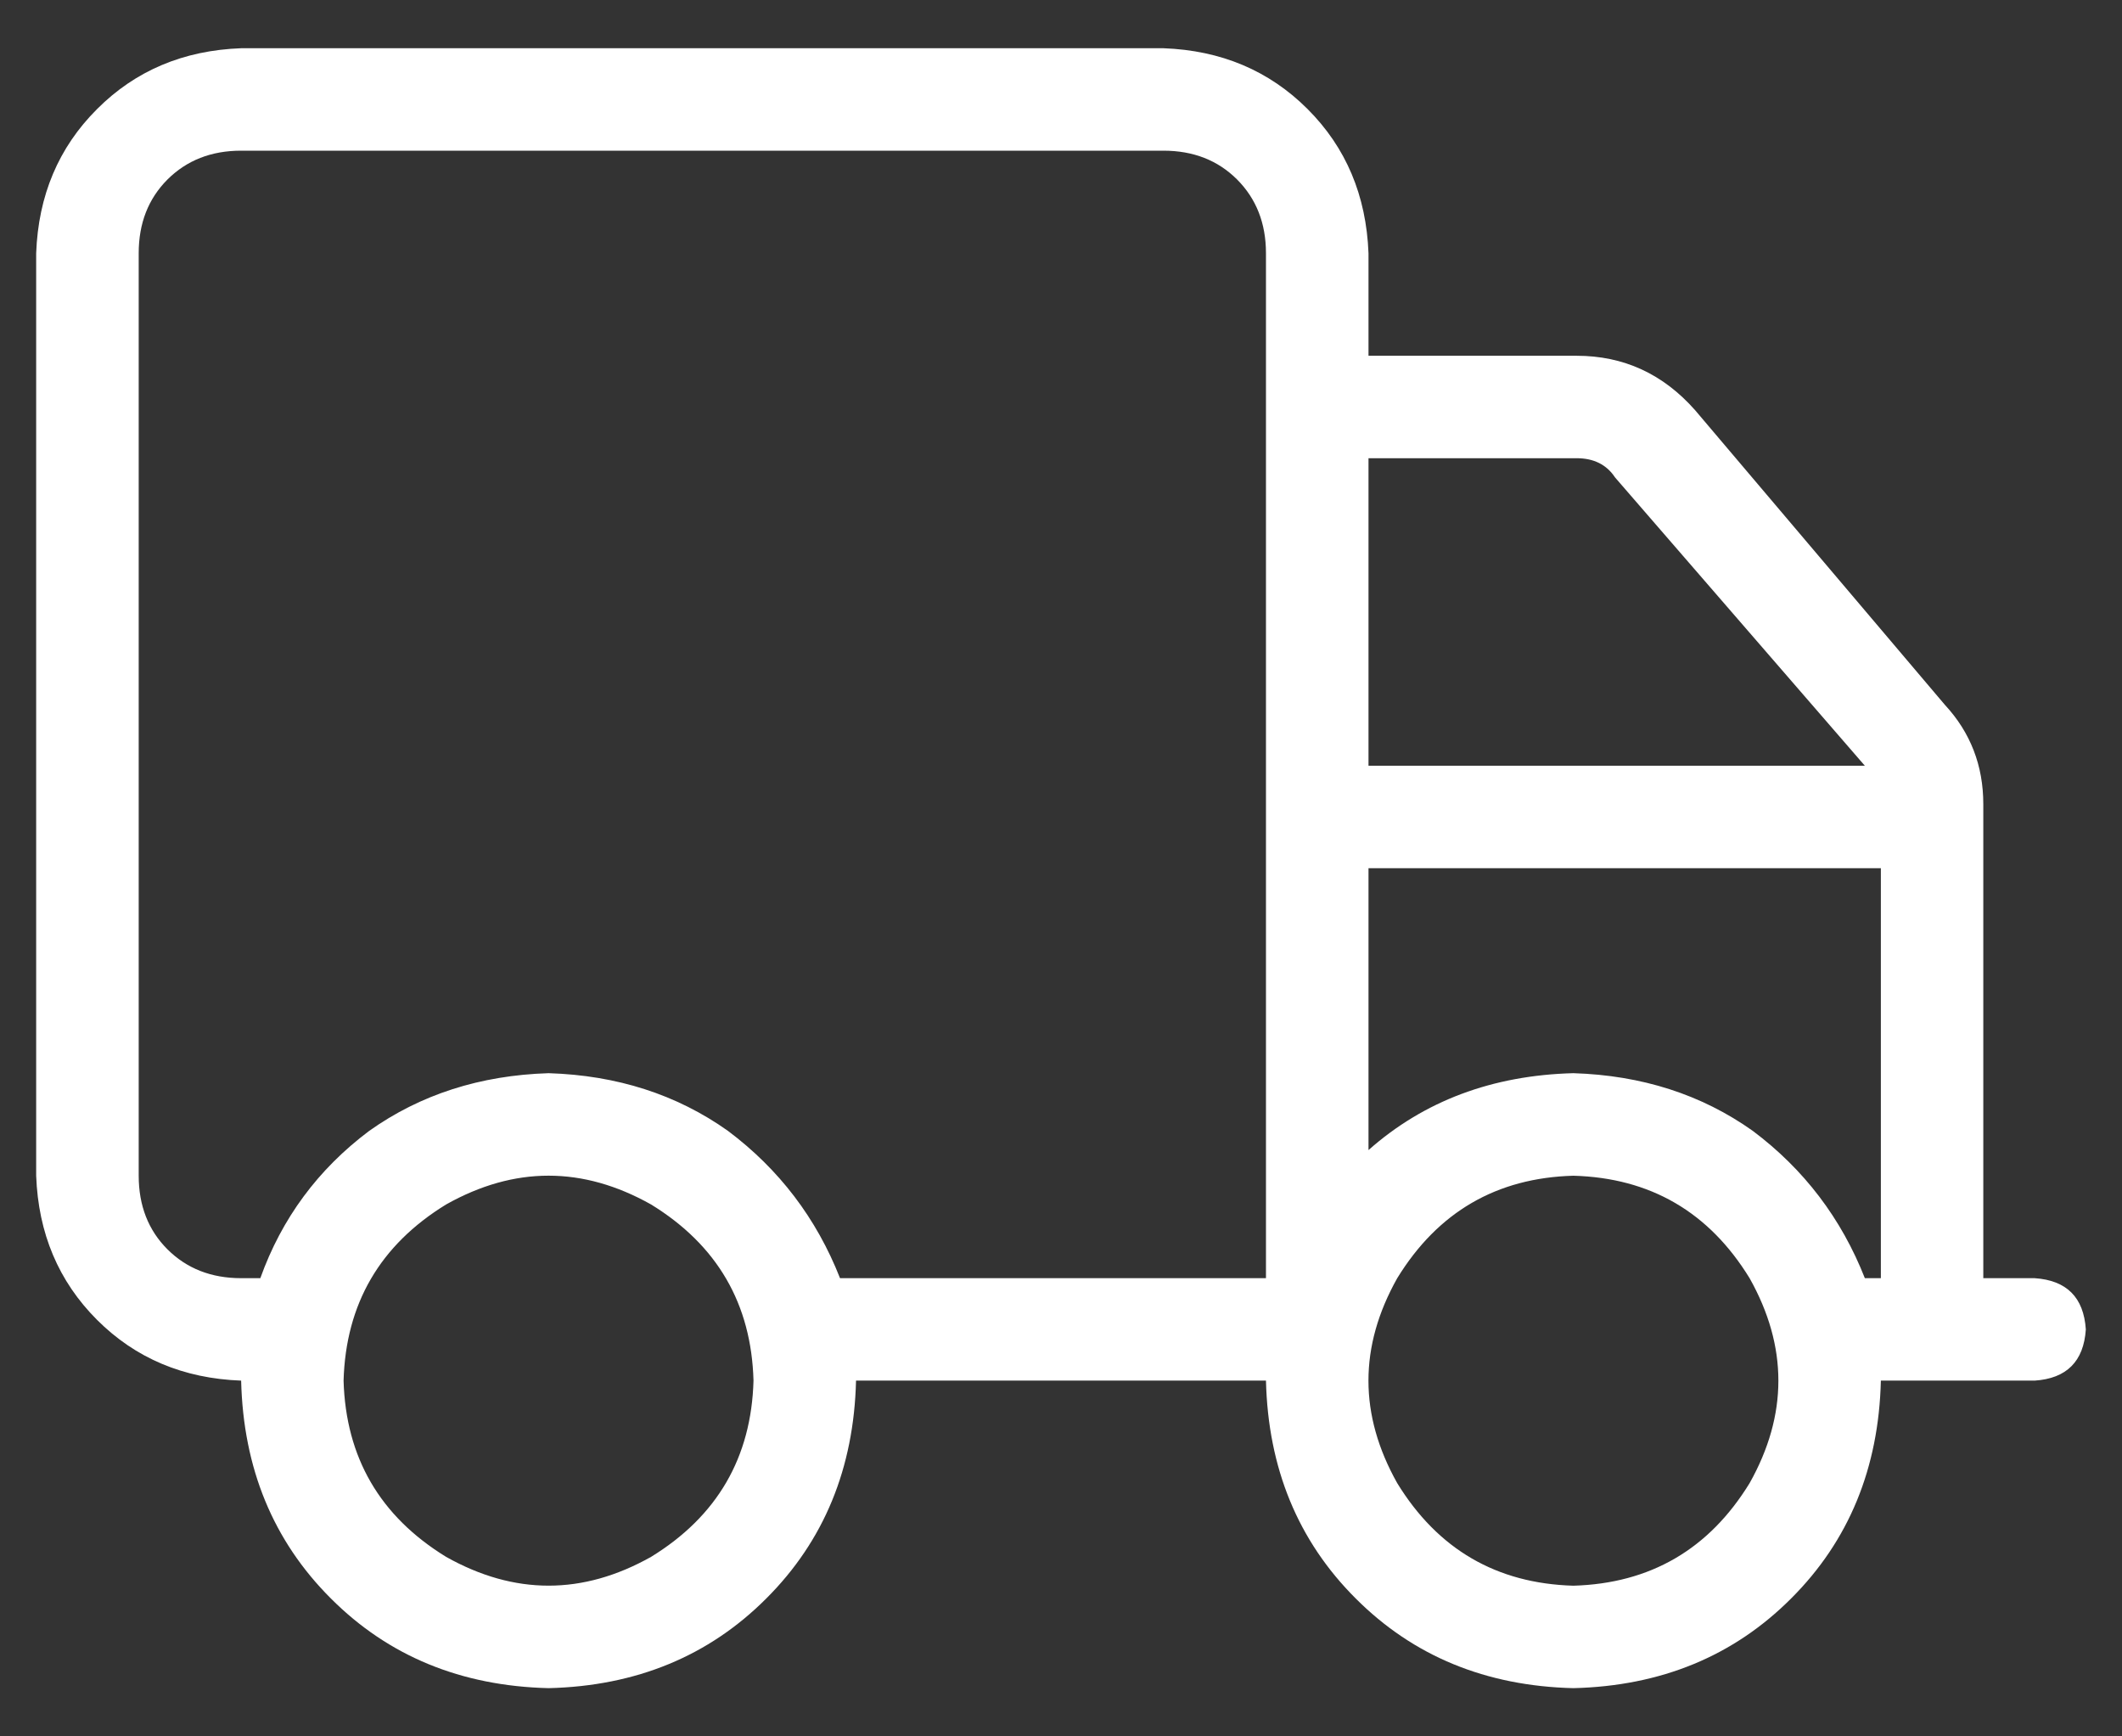 <svg xmlns="http://www.w3.org/2000/svg" fill="none" viewBox="0 0 22 18" height="18" width="22">
<rect x="0" y="0" width="22" height="18" fill="#333333" stroke="none"/>
<g clip-path="url(#clip0_885_19)">
<path fill="white" d="M2.5 1.562C2.19 1.562 1.936 1.662 1.736 1.861C1.537 2.061 1.438 2.315 1.438 2.625V12.188C1.438 12.497 1.537 12.752 1.736 12.951C1.936 13.15 2.19 13.25 2.5 13.25H2.699C2.921 12.63 3.297 12.121 3.828 11.723C4.359 11.346 4.979 11.147 5.688 11.125C6.396 11.147 7.016 11.346 7.547 11.723C8.078 12.121 8.465 12.63 8.709 13.25H13.125V2.625C13.125 2.315 13.025 2.061 12.826 1.861C12.627 1.662 12.372 1.562 12.062 1.562H2.5ZM2.5 14.312C1.902 14.29 1.404 14.08 1.006 13.682C0.607 13.283 0.397 12.785 0.375 12.188V2.625C0.397 2.027 0.607 1.529 1.006 1.131C1.404 0.732 1.902 0.522 2.5 0.5H12.062C12.66 0.522 13.158 0.732 13.557 1.131C13.955 1.529 14.165 2.027 14.188 2.625V3.688H16.346C16.833 3.688 17.242 3.876 17.574 4.252L20.164 7.307C20.43 7.594 20.562 7.938 20.562 8.336V13.25H21.094C21.426 13.272 21.603 13.449 21.625 13.781C21.603 14.113 21.426 14.29 21.094 14.312H19.5C19.478 15.22 19.168 15.973 18.57 16.57C17.973 17.168 17.22 17.478 16.312 17.5C15.405 17.478 14.652 17.168 14.055 16.57C13.457 15.973 13.147 15.22 13.125 14.312H8.875C8.853 15.22 8.543 15.973 7.945 16.57C7.348 17.168 6.595 17.478 5.688 17.5C4.78 17.478 4.027 17.168 3.43 16.57C2.832 15.973 2.522 15.22 2.5 14.312ZM14.188 7.938H19.334L16.744 4.949C16.656 4.816 16.523 4.75 16.346 4.75H14.188V7.938ZM14.188 9V11.922C14.763 11.413 15.471 11.147 16.312 11.125C17.021 11.147 17.641 11.346 18.172 11.723C18.703 12.121 19.09 12.63 19.334 13.25H19.5V9H14.188ZM7.812 14.312C7.79 13.516 7.436 12.907 6.75 12.486C6.042 12.088 5.333 12.088 4.625 12.486C3.939 12.907 3.585 13.516 3.562 14.312C3.585 15.109 3.939 15.718 4.625 16.139C5.333 16.537 6.042 16.537 6.75 16.139C7.436 15.718 7.79 15.109 7.812 14.312ZM16.312 16.438C17.109 16.415 17.718 16.061 18.139 15.375C18.537 14.667 18.537 13.958 18.139 13.25C17.718 12.564 17.109 12.21 16.312 12.188C15.516 12.21 14.907 12.564 14.486 13.25C14.088 13.958 14.088 14.667 14.486 15.375C14.907 16.061 15.516 16.415 16.312 16.438Z"></path>
</g>
<defs>
<clipPath id="clip0_885_19">
<rect fill="white" height="18" width="22"></rect>
</clipPath>
</defs>
</svg>
